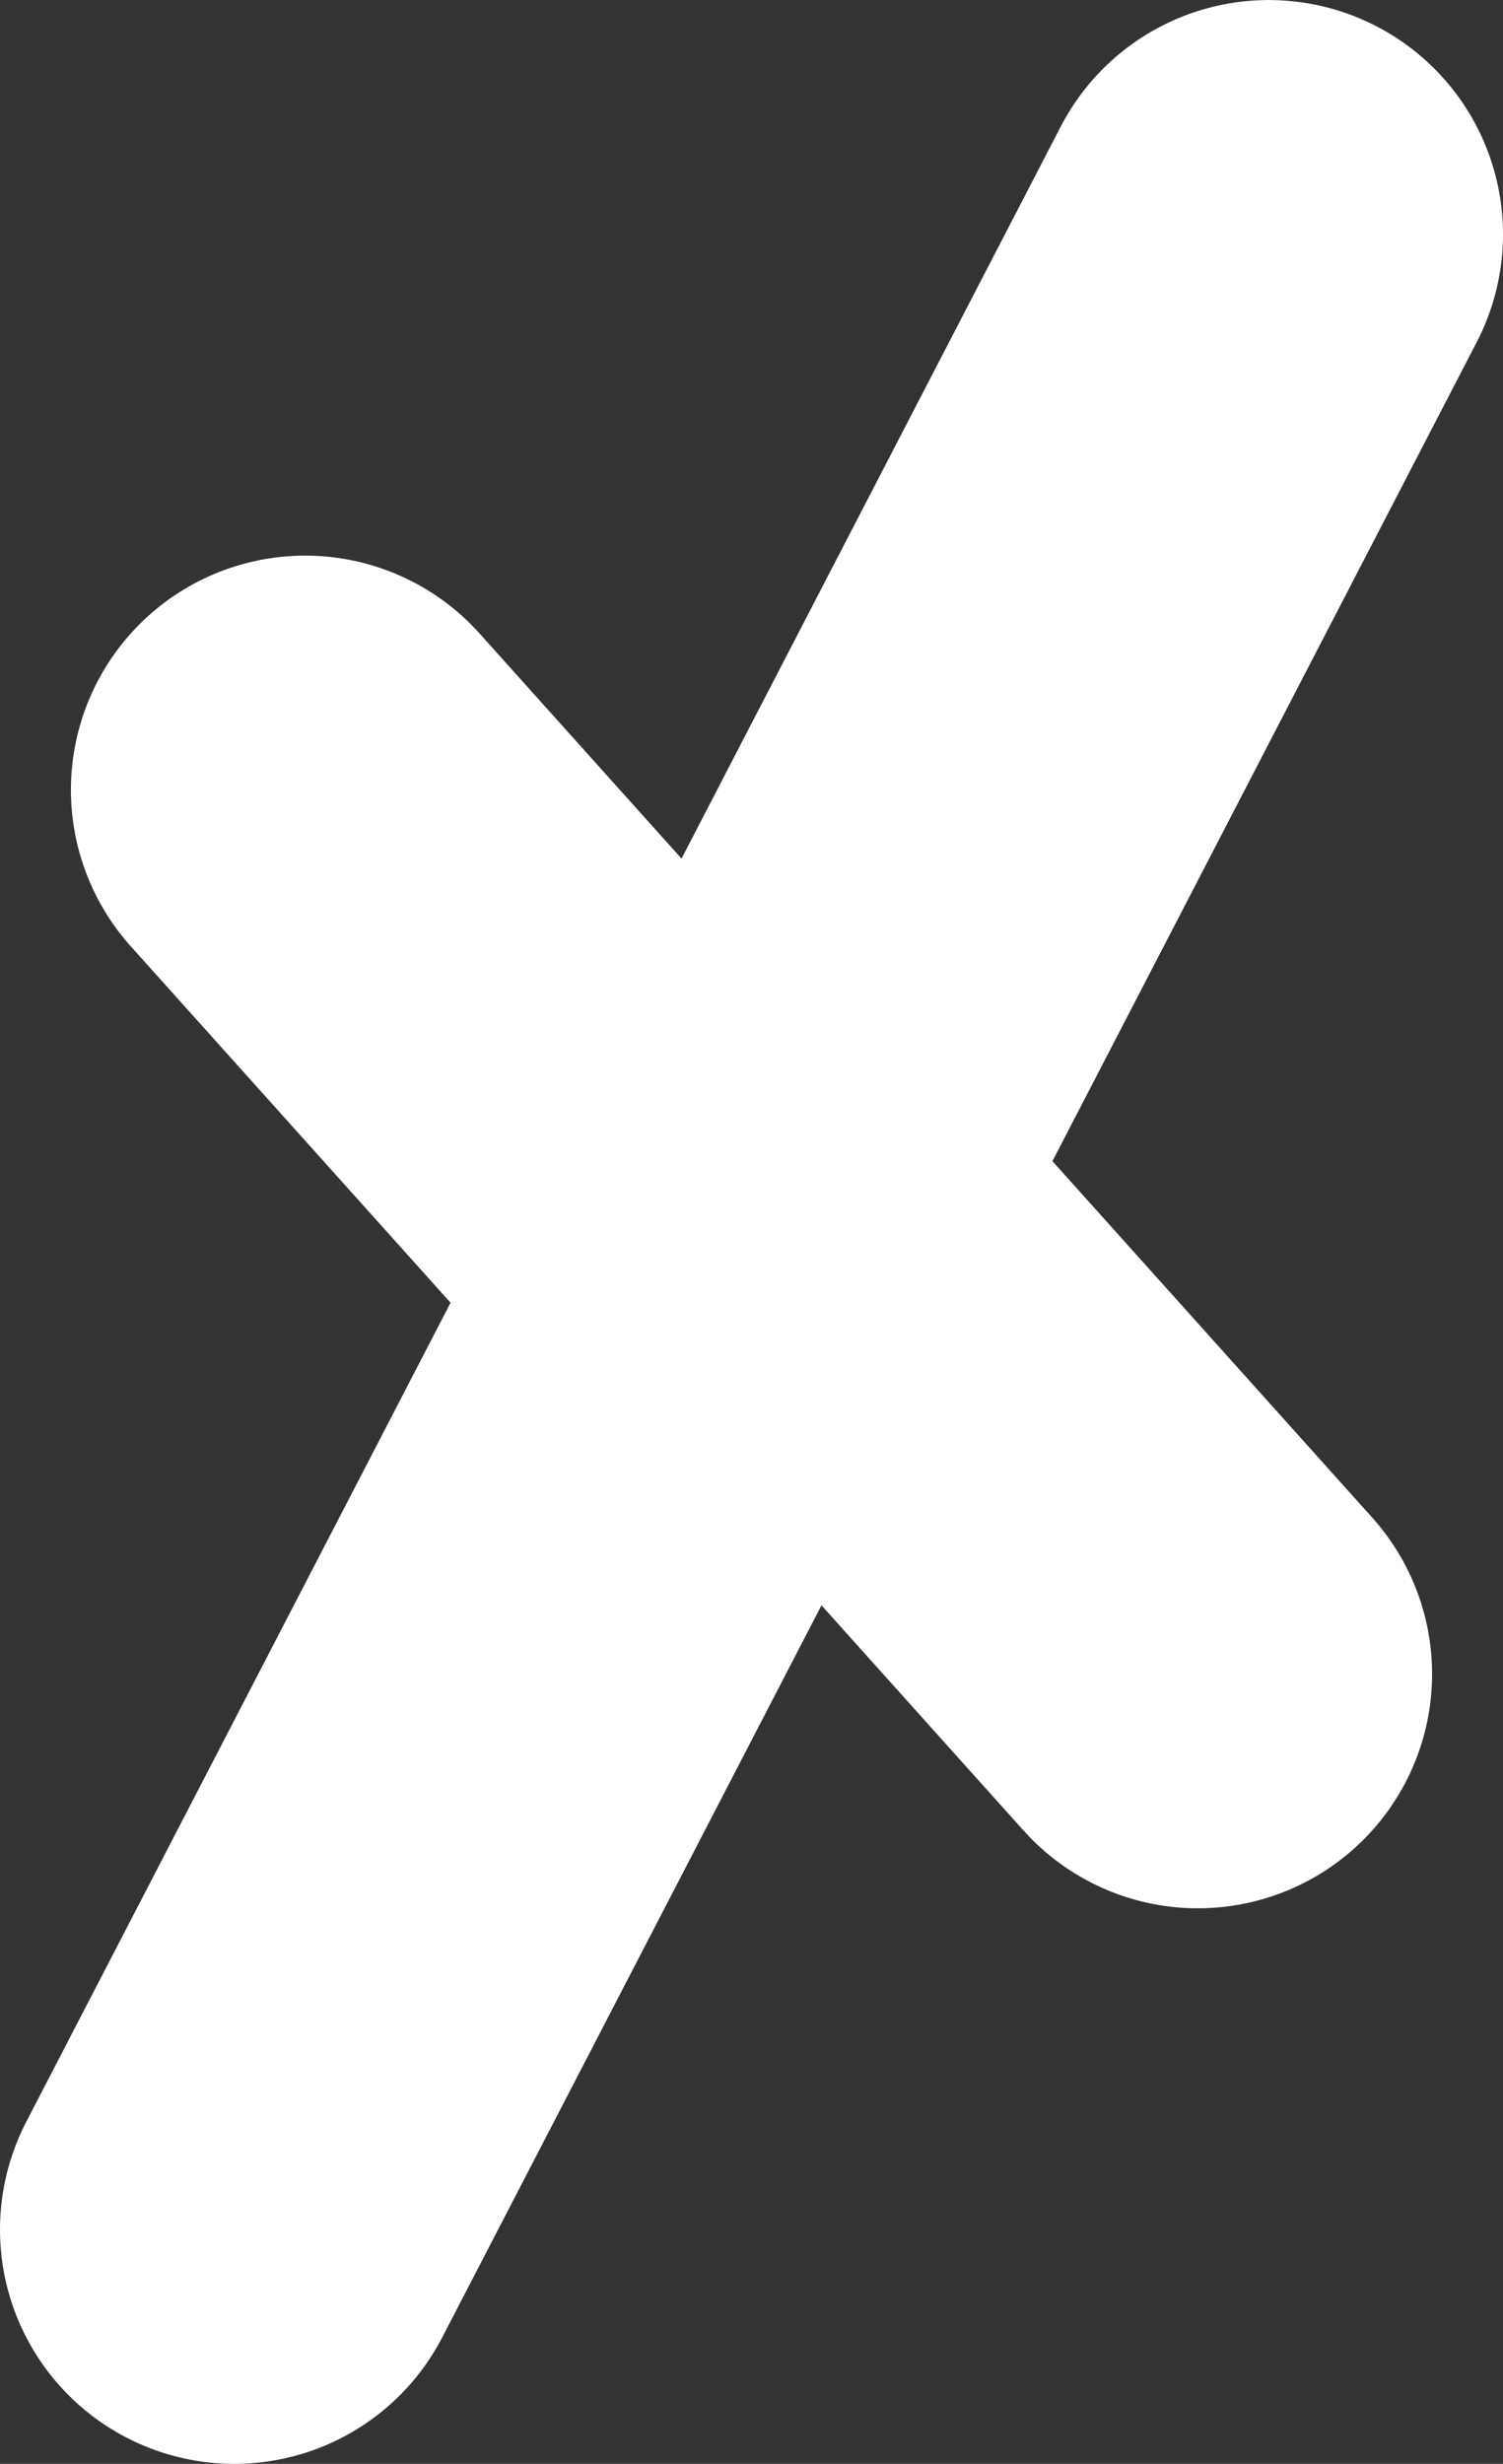 <?xml version="1.0" encoding="UTF-8" standalone="no"?>
<!-- Created with Inkscape (http://www.inkscape.org/) -->

<svg
   width="38.195mm"
   height="62.606mm"
   viewBox="0 0 38.195 62.606"
   version="1.1"
   id="svg14062"
   inkscape:version="1.2.2 (732a01da63, 2022-12-09)"
   sodipodi:docname="downvote.svg"
   xmlns:inkscape="http://www.inkscape.org/namespaces/inkscape"
   xmlns:sodipodi="http://sodipodi.sourceforge.net/DTD/sodipodi-0.dtd"
   xmlns="http://www.w3.org/2000/svg"
   xmlns:svg="http://www.w3.org/2000/svg">
  <rect x="0" y="0" width="38.195" height="62.606" fill="#333333" stroke="none"/>
  <sodipodi:namedview
     id="namedview14064"
     pagecolor="#000000"
     bordercolor="#666666"
     borderopacity="1.0"
     inkscape:showpageshadow="2"
     inkscape:pageopacity="0"
     inkscape:pagecheckerboard="0"
     inkscape:deskcolor="#d1d1d1"
     inkscape:document-units="mm"
     showgrid="false"
     inkscape:zoom="2.0560856"
     inkscape:cx="0.48636107"
     inkscape:cy="32.829372"
     inkscape:window-width="1920"
     inkscape:window-height="996"
     inkscape:window-x="-8"
     inkscape:window-y="-8"
     inkscape:window-maximized="1"
     inkscape:current-layer="layer1" />
  <defs
     id="defs14059" />
  <g
     inkscape:label="Layer 1"
     inkscape:groupmode="layer"
     id="layer1"
     transform="translate(-48.93,-129.527)">
    <path
       style="fill:none;fill-opacity:1;stroke:#ffffff;stroke-width:11.906;stroke-linecap:round;stroke-linejoin:round;stroke-dasharray:none;stroke-opacity:1"
       d="m 56.685,149.598 10.887,12.133 13.6,-26.25"
       id="path3462" />
    <path
       style="fill:none;fill-opacity:1;stroke:#ffffff;stroke-width:11.906;stroke-linecap:round;stroke-linejoin:round;stroke-dasharray:none;stroke-opacity:1"
       d="M 79.37,172.063 68.483,159.93 54.883,186.18"
       id="path8000" />
  </g>
</svg>
